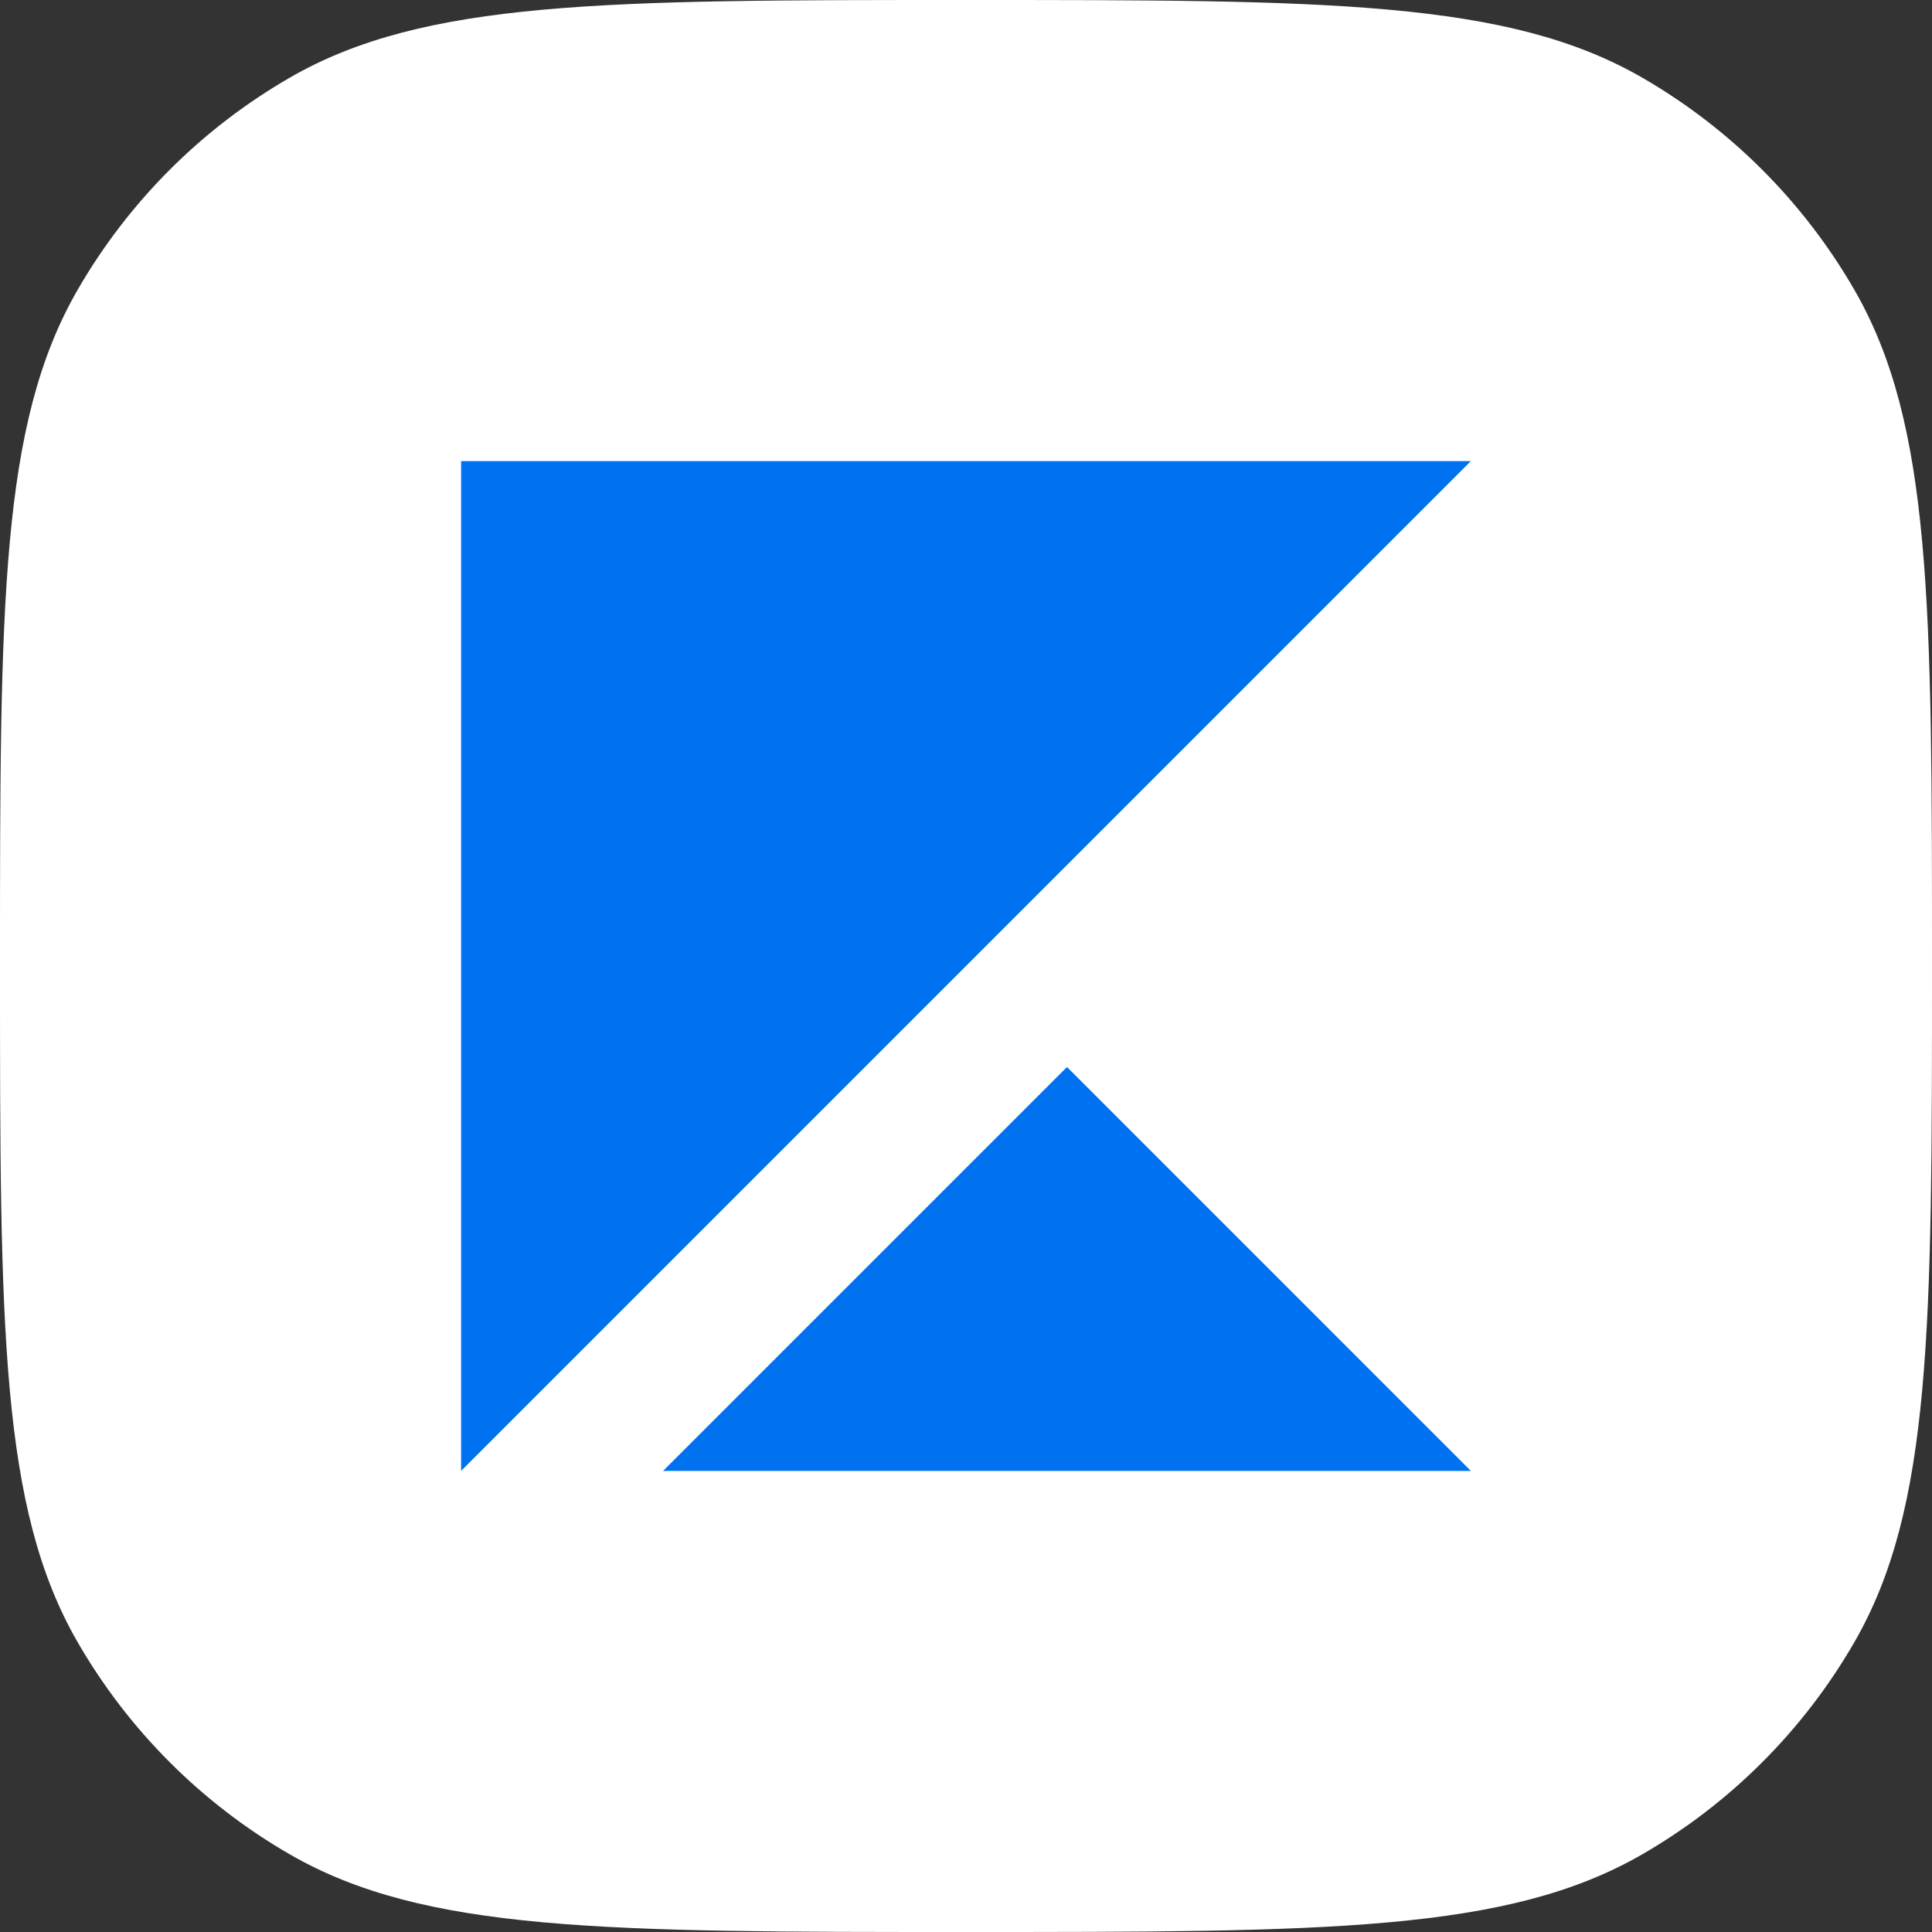 <svg width="100" height="100" viewBox="0 0 100 100" fill="none" xmlns="http://www.w3.org/2000/svg">
<rect x="0" y="0" width="100" height="100" fill="#333333" stroke="none"/>
<path d="M0 50C0 31.308 0 21.962 4.019 15C6.652 10.439 10.439 6.652 15 4.019C21.962 0 31.308 0 50 0V0C68.692 0 78.038 0 85 4.019C89.561 6.652 93.348 10.439 95.981 15C100 21.962 100 31.308 100 50V50C100 68.692 100 78.038 95.981 85C93.348 89.561 89.561 93.348 85 95.981C78.038 100 68.692 100 50 100V100C31.308 100 21.962 100 15 95.981C10.439 93.348 6.652 89.561 4.019 85C0 78.038 0 68.692 0 50V50Z" fill="white"/>
<path fill-rule="evenodd" clip-rule="evenodd" d="M23.867 76.133V23.866H76.132L23.867 76.133Z" fill="#0072EF"/>
<path fill-rule="evenodd" clip-rule="evenodd" d="M34.319 76.135L55.227 55.228L76.133 76.135H34.319Z" fill="#0072EF"/>
</svg>
